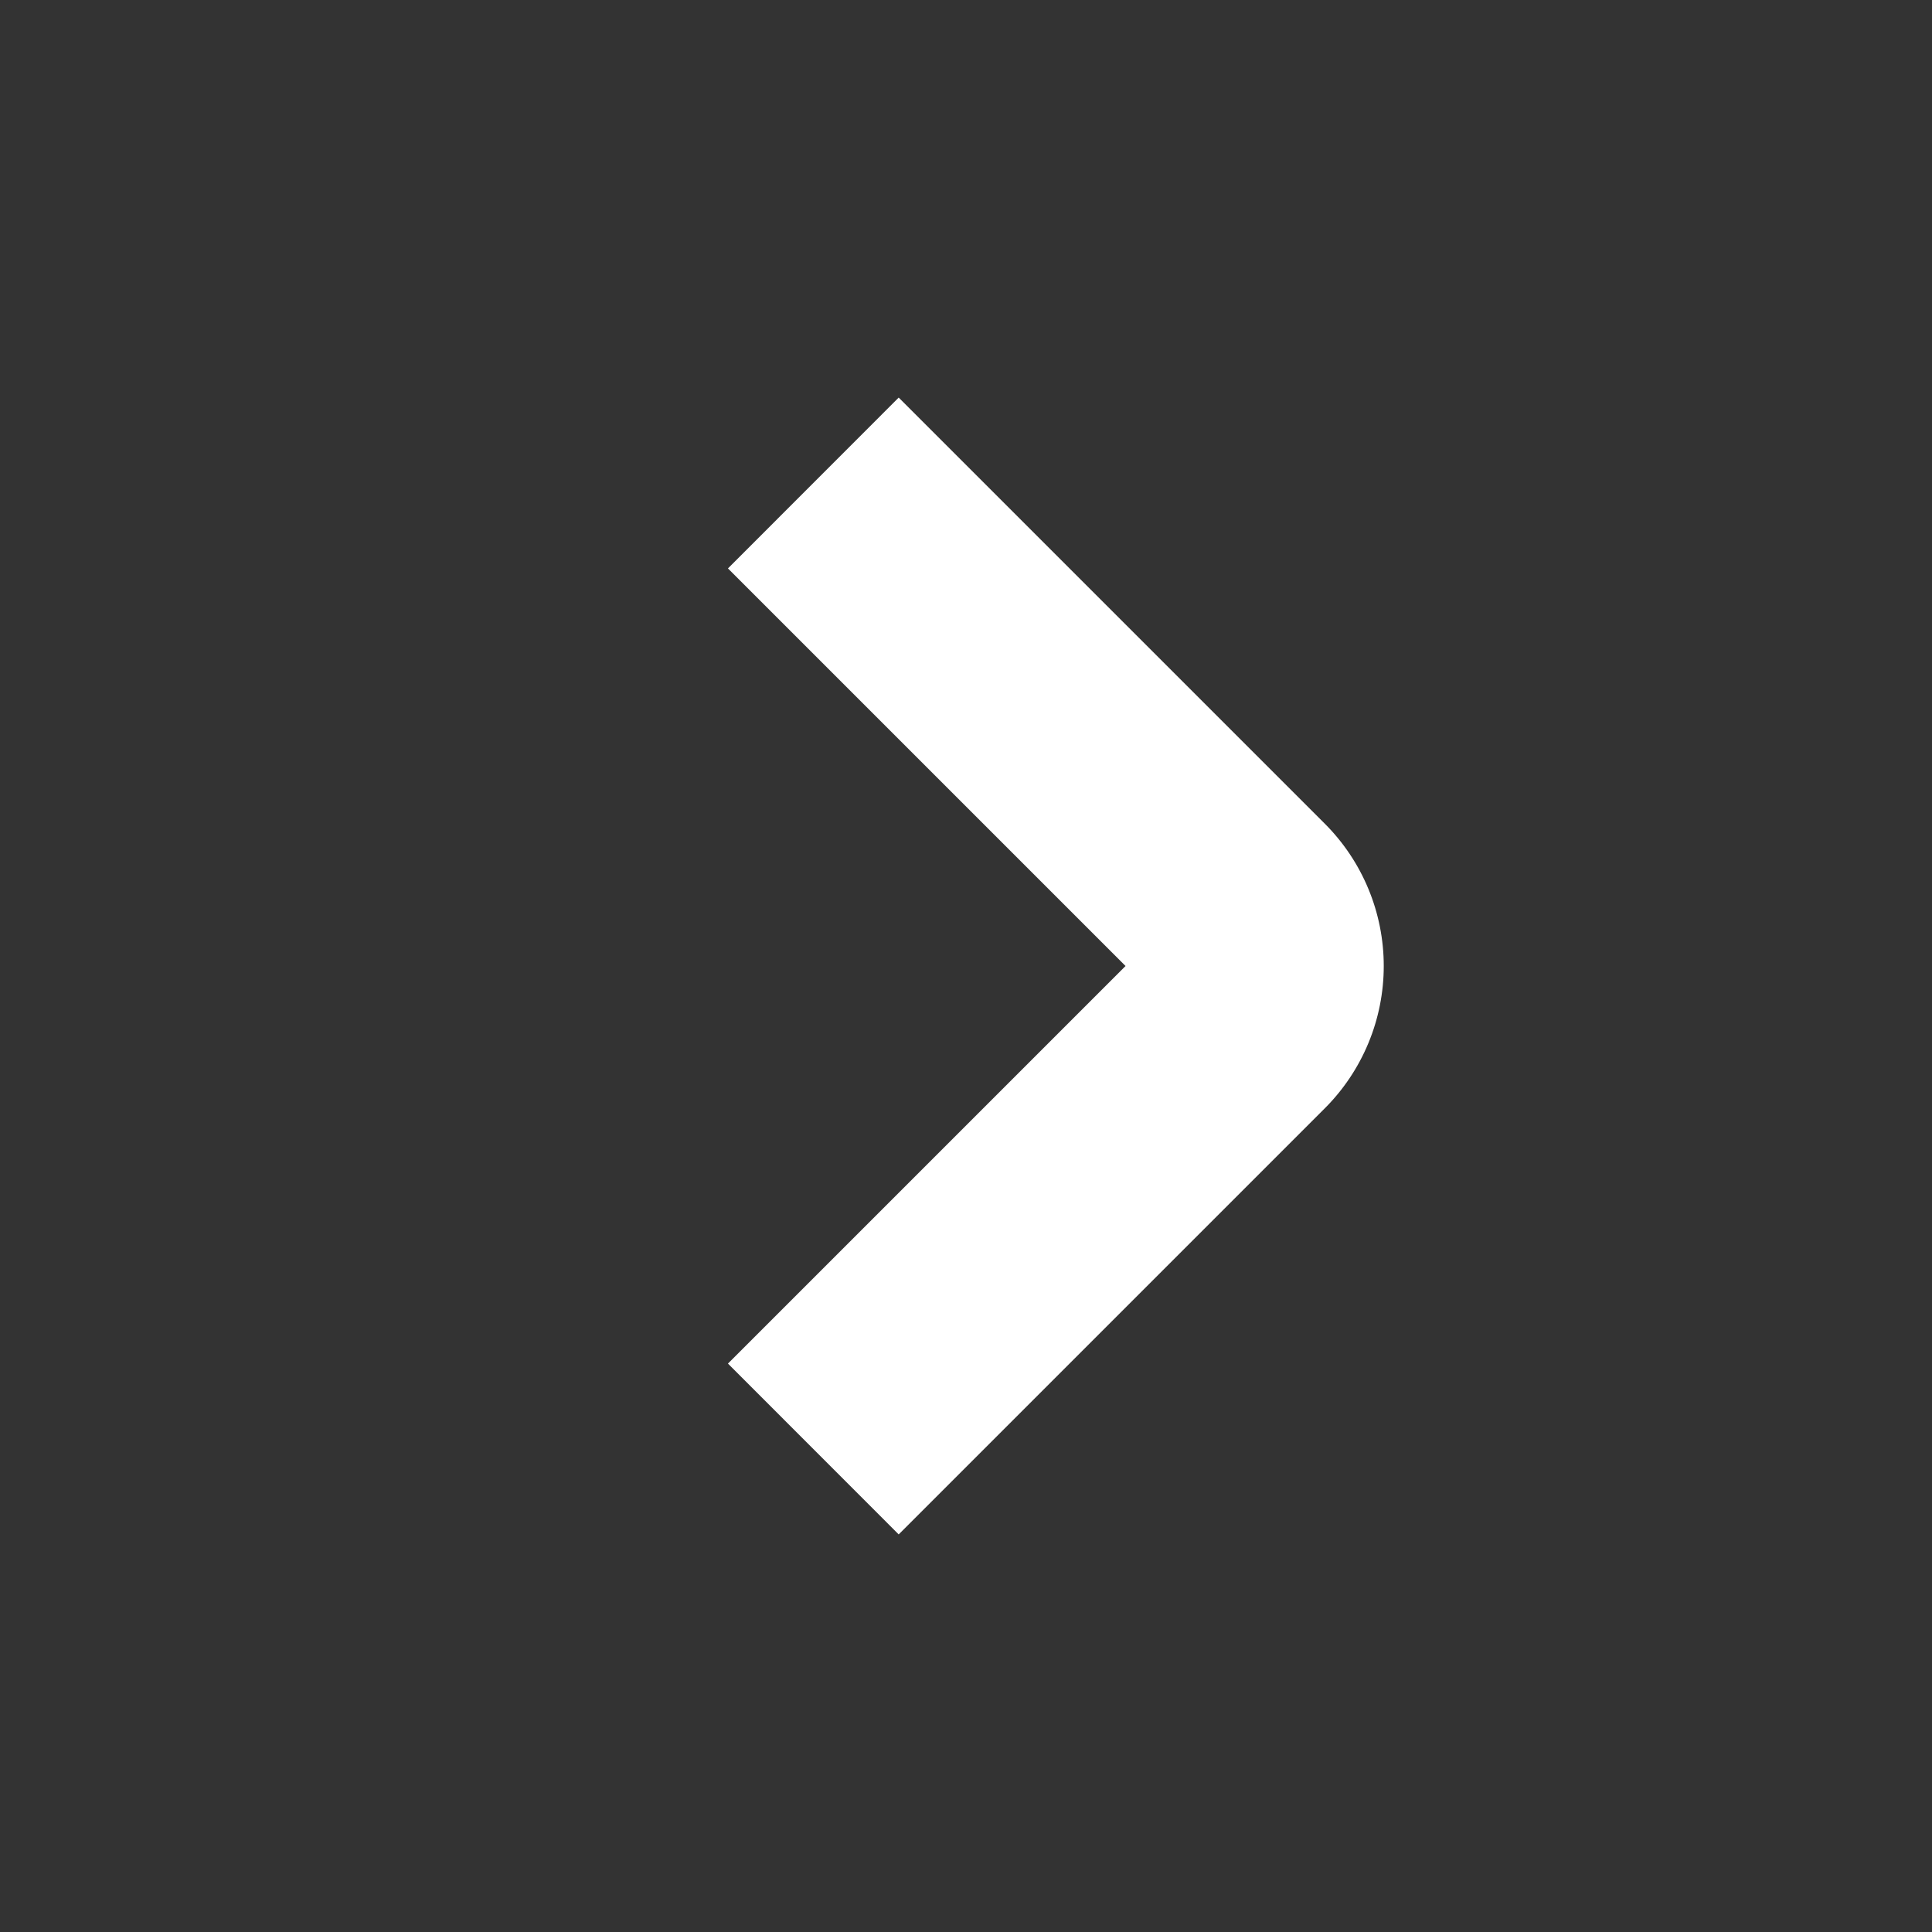 <?xml version="1.0" encoding="UTF-8"?> <svg xmlns="http://www.w3.org/2000/svg" width="512" height="512" viewBox="0 0 512 512" fill="none"><rect x="0" y="0" width="512" height="512" fill="#333333" stroke="none"/> <path d="M238.165 406.635L192.917 361.365L298.283 256L192.917 150.635L238.165 105.365L351.083 218.283C356.037 223.235 359.966 229.115 362.647 235.587C365.329 242.059 366.709 248.995 366.709 256C366.709 263.005 365.329 269.941 362.647 276.413C359.966 282.885 356.037 288.765 351.083 293.717L238.165 406.635Z" fill="white"></path> </svg> 